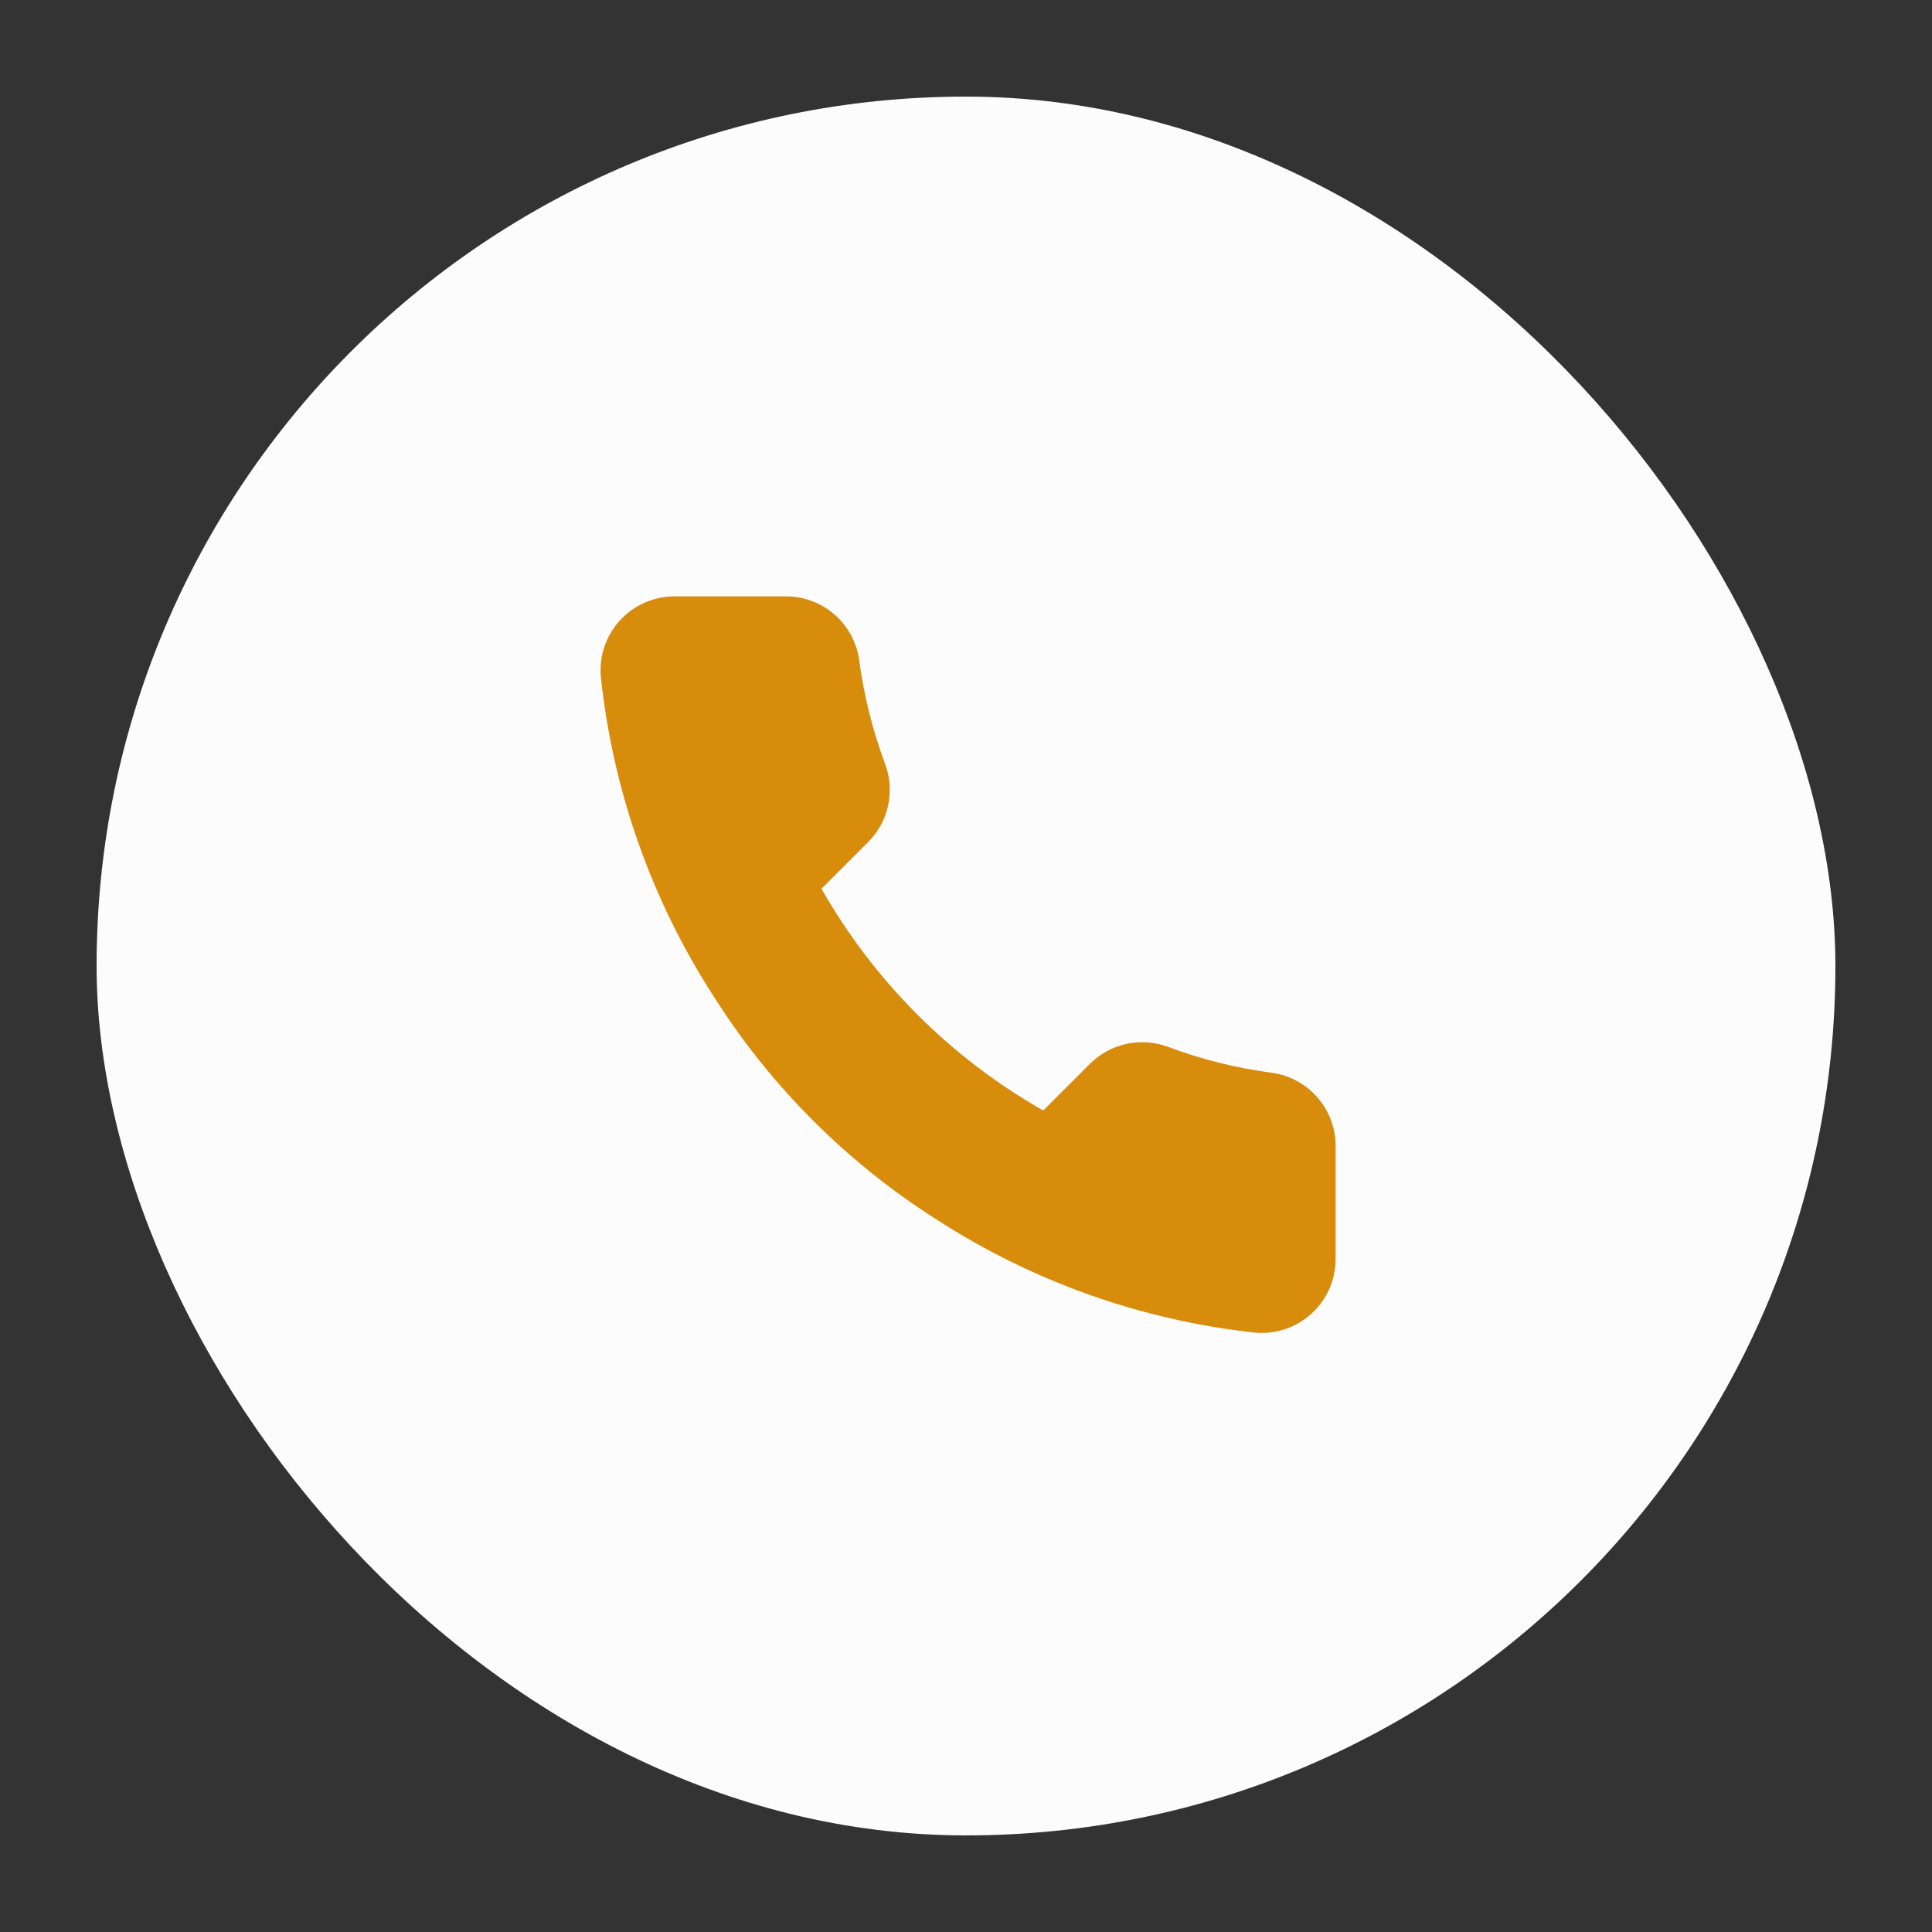 <?xml version="1.0" encoding="UTF-8"?> <svg xmlns="http://www.w3.org/2000/svg" width="44" height="44" viewBox="0 0 44 44" fill="none"><rect x="0" y="0" width="44" height="44" fill="#333333" stroke="none"/><rect x="2.2" y="2.2" width="39.6" height="39.6" rx="19.8" fill="#FCFCFC"></rect><path d="M30.418 26.141V28.666C30.419 28.901 30.37 29.133 30.277 29.348C30.183 29.562 30.045 29.755 29.872 29.914C29.7 30.072 29.495 30.193 29.273 30.268C29.051 30.343 28.816 30.371 28.583 30.35C25.992 30.068 23.504 29.183 21.318 27.766C19.285 26.473 17.56 24.749 16.268 22.715C14.845 20.519 13.96 18.019 13.684 15.417C13.663 15.184 13.69 14.95 13.765 14.728C13.839 14.507 13.959 14.303 14.117 14.131C14.274 13.958 14.466 13.82 14.68 13.726C14.894 13.631 15.125 13.582 15.359 13.582H17.884C18.292 13.578 18.689 13.723 18.998 13.989C19.308 14.255 19.51 14.625 19.567 15.03C19.674 15.838 19.872 16.631 20.157 17.395C20.27 17.697 20.294 18.024 20.227 18.339C20.16 18.654 20.004 18.942 19.778 19.171L18.709 20.24C19.907 22.348 21.652 24.093 23.759 25.291L24.828 24.222C25.057 23.995 25.346 23.84 25.661 23.772C25.976 23.705 26.303 23.73 26.605 23.843C27.368 24.128 28.162 24.326 28.97 24.432C29.379 24.49 29.752 24.696 30.019 25.011C30.286 25.326 30.428 25.728 30.418 26.141Z" fill="#D88C0C"></path></svg> 